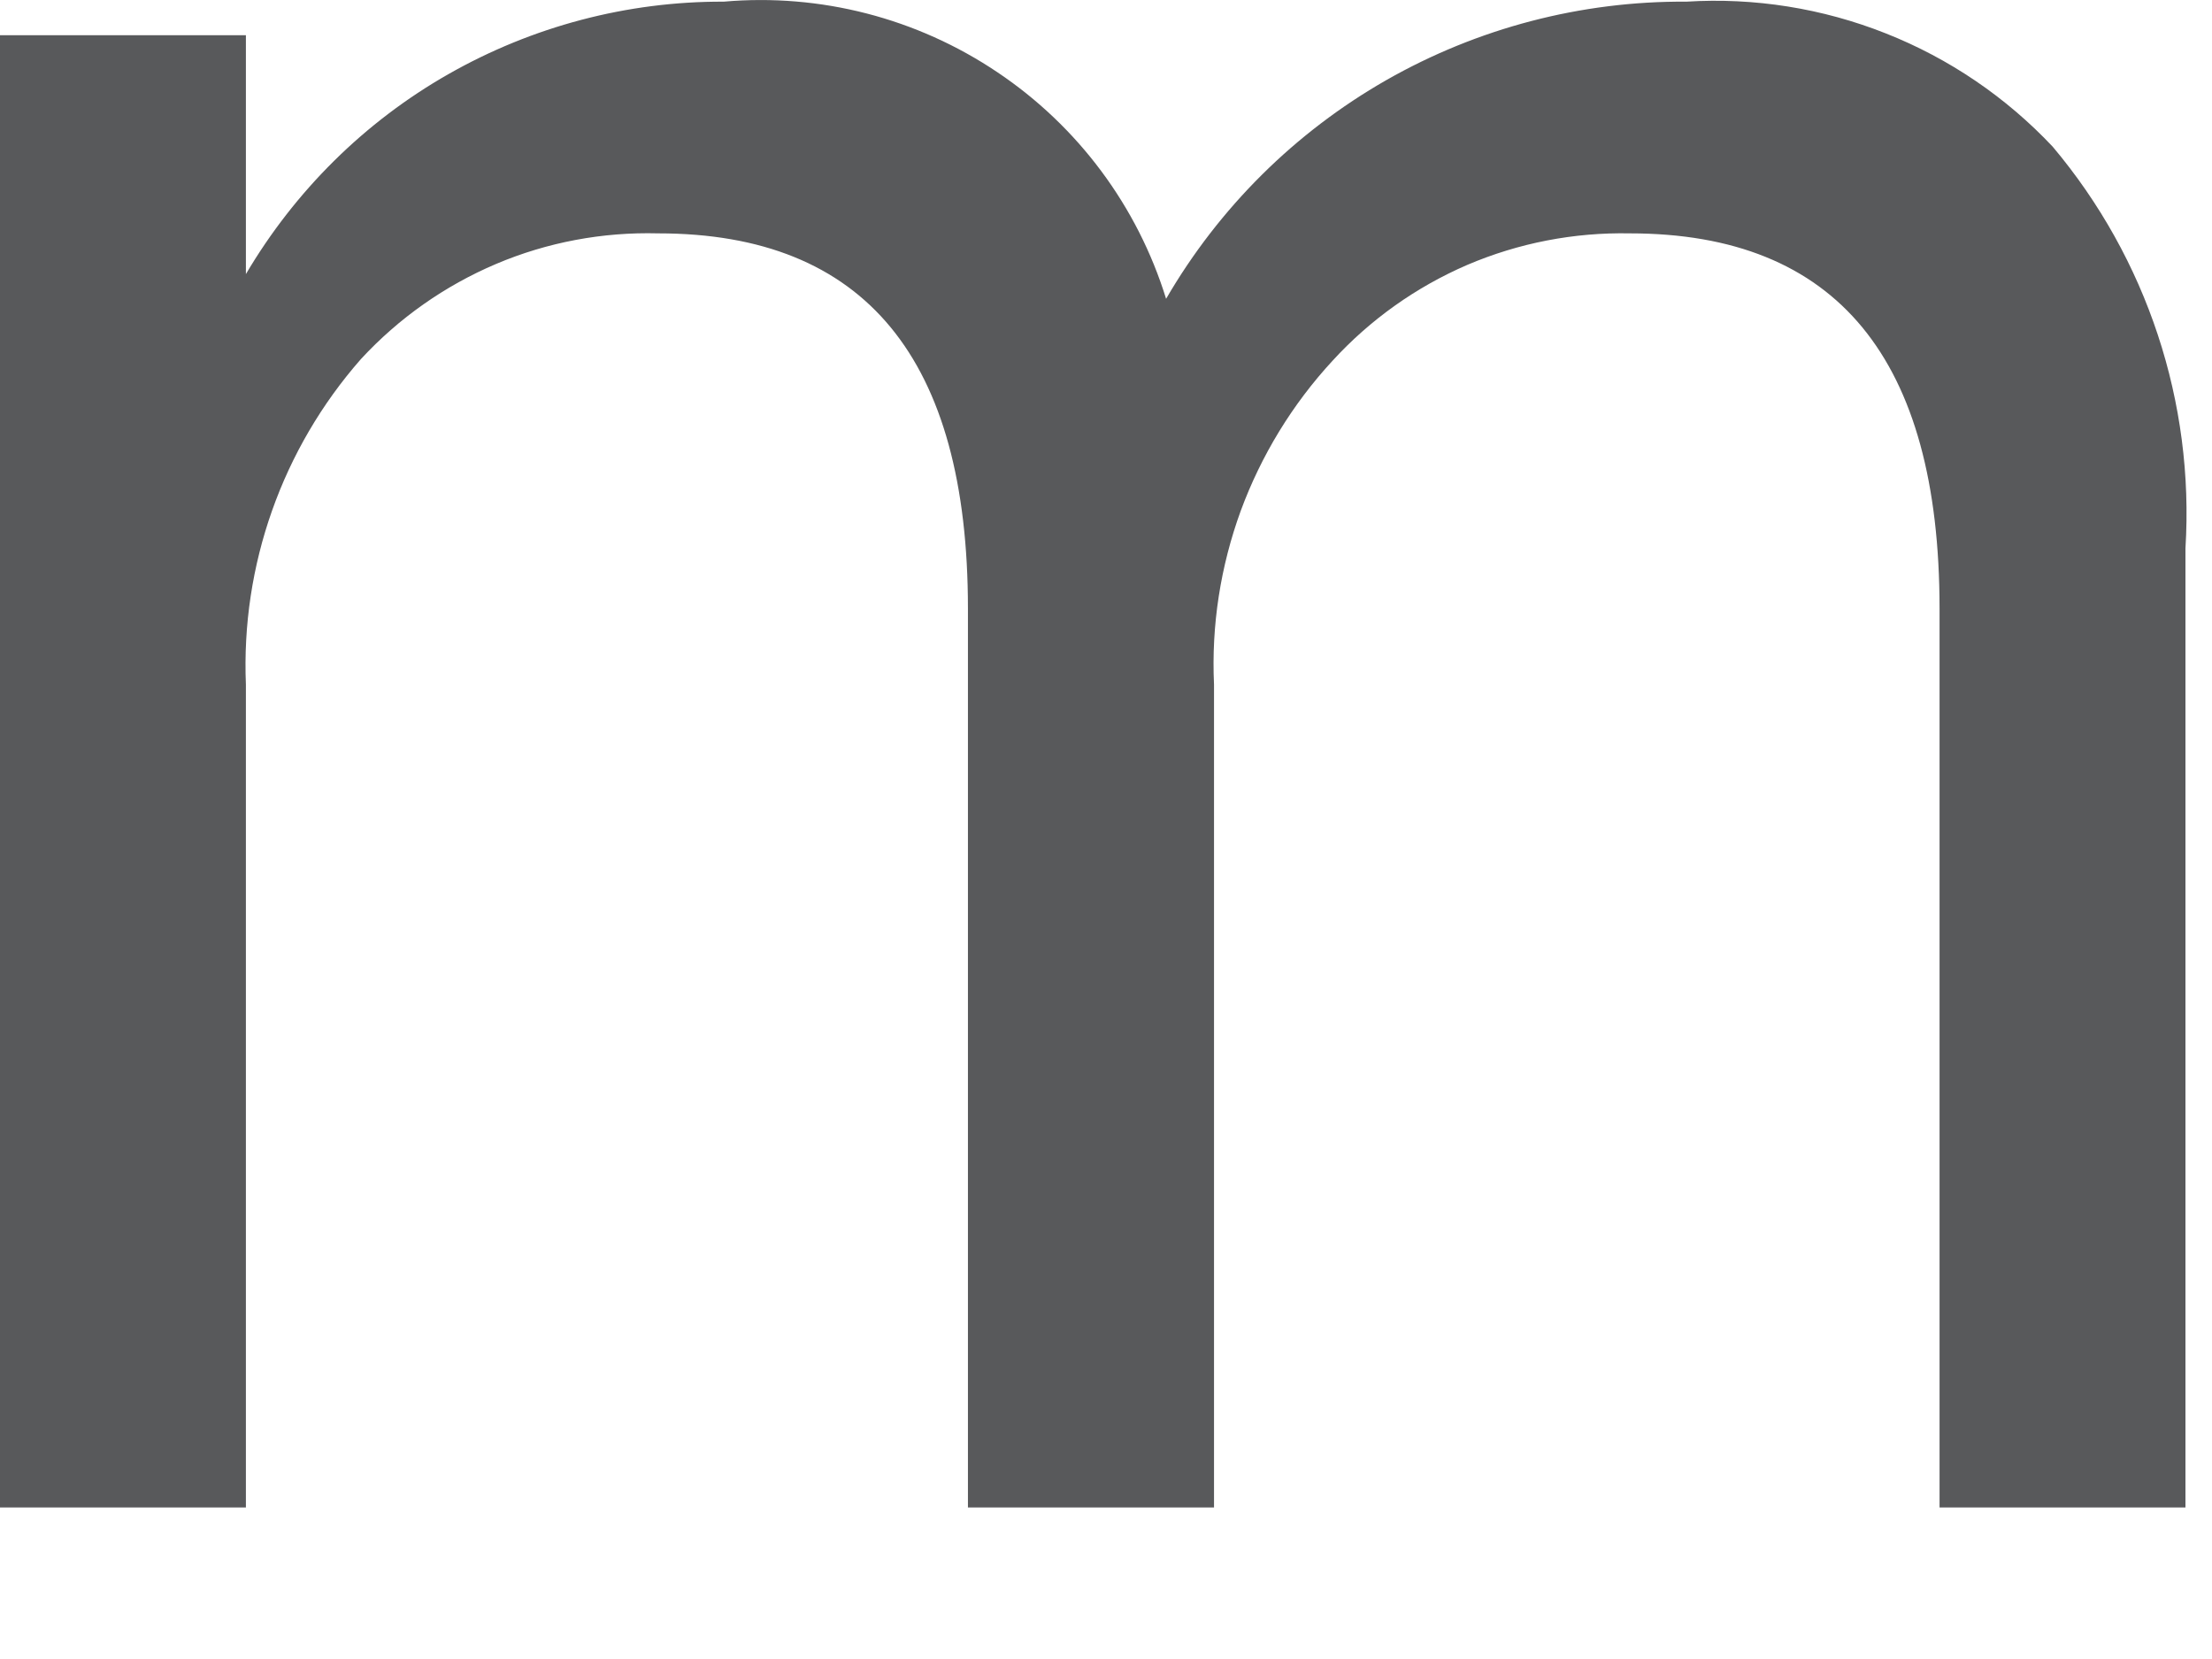 <?xml version="1.0" encoding="utf-8"?>
<svg xmlns="http://www.w3.org/2000/svg" fill="none" height="100%" overflow="visible" preserveAspectRatio="none" style="display: block;" viewBox="0 0 12 9" width="100%">
<path d="M1.334 8.178H0V0.191H1.334V1.487C1.6 1.036 1.978 0.661 2.433 0.402C2.888 0.143 3.403 0.007 3.926 0.009C4.45 -0.037 4.974 0.098 5.411 0.392C5.848 0.685 6.171 1.119 6.326 1.621C6.613 1.127 7.025 0.718 7.52 0.435C8.016 0.152 8.578 0.005 9.149 0.009C9.518 -0.014 9.887 0.045 10.23 0.181C10.574 0.317 10.883 0.527 11.136 0.796C11.647 1.403 11.905 2.183 11.856 2.975V8.178H10.522V3.301C10.522 1.948 9.965 1.266 8.842 1.266C8.539 1.26 8.239 1.318 7.96 1.437C7.682 1.557 7.433 1.734 7.229 1.957C7.011 2.193 6.842 2.47 6.731 2.771C6.621 3.073 6.571 3.393 6.586 3.714V8.178H5.251V3.301C5.251 1.948 4.694 1.266 3.571 1.266C3.269 1.258 2.969 1.314 2.691 1.432C2.413 1.55 2.163 1.726 1.958 1.948C1.531 2.434 1.307 3.067 1.334 3.714V8.178Z" fill="#58595B" id="Vector"/>
</svg>